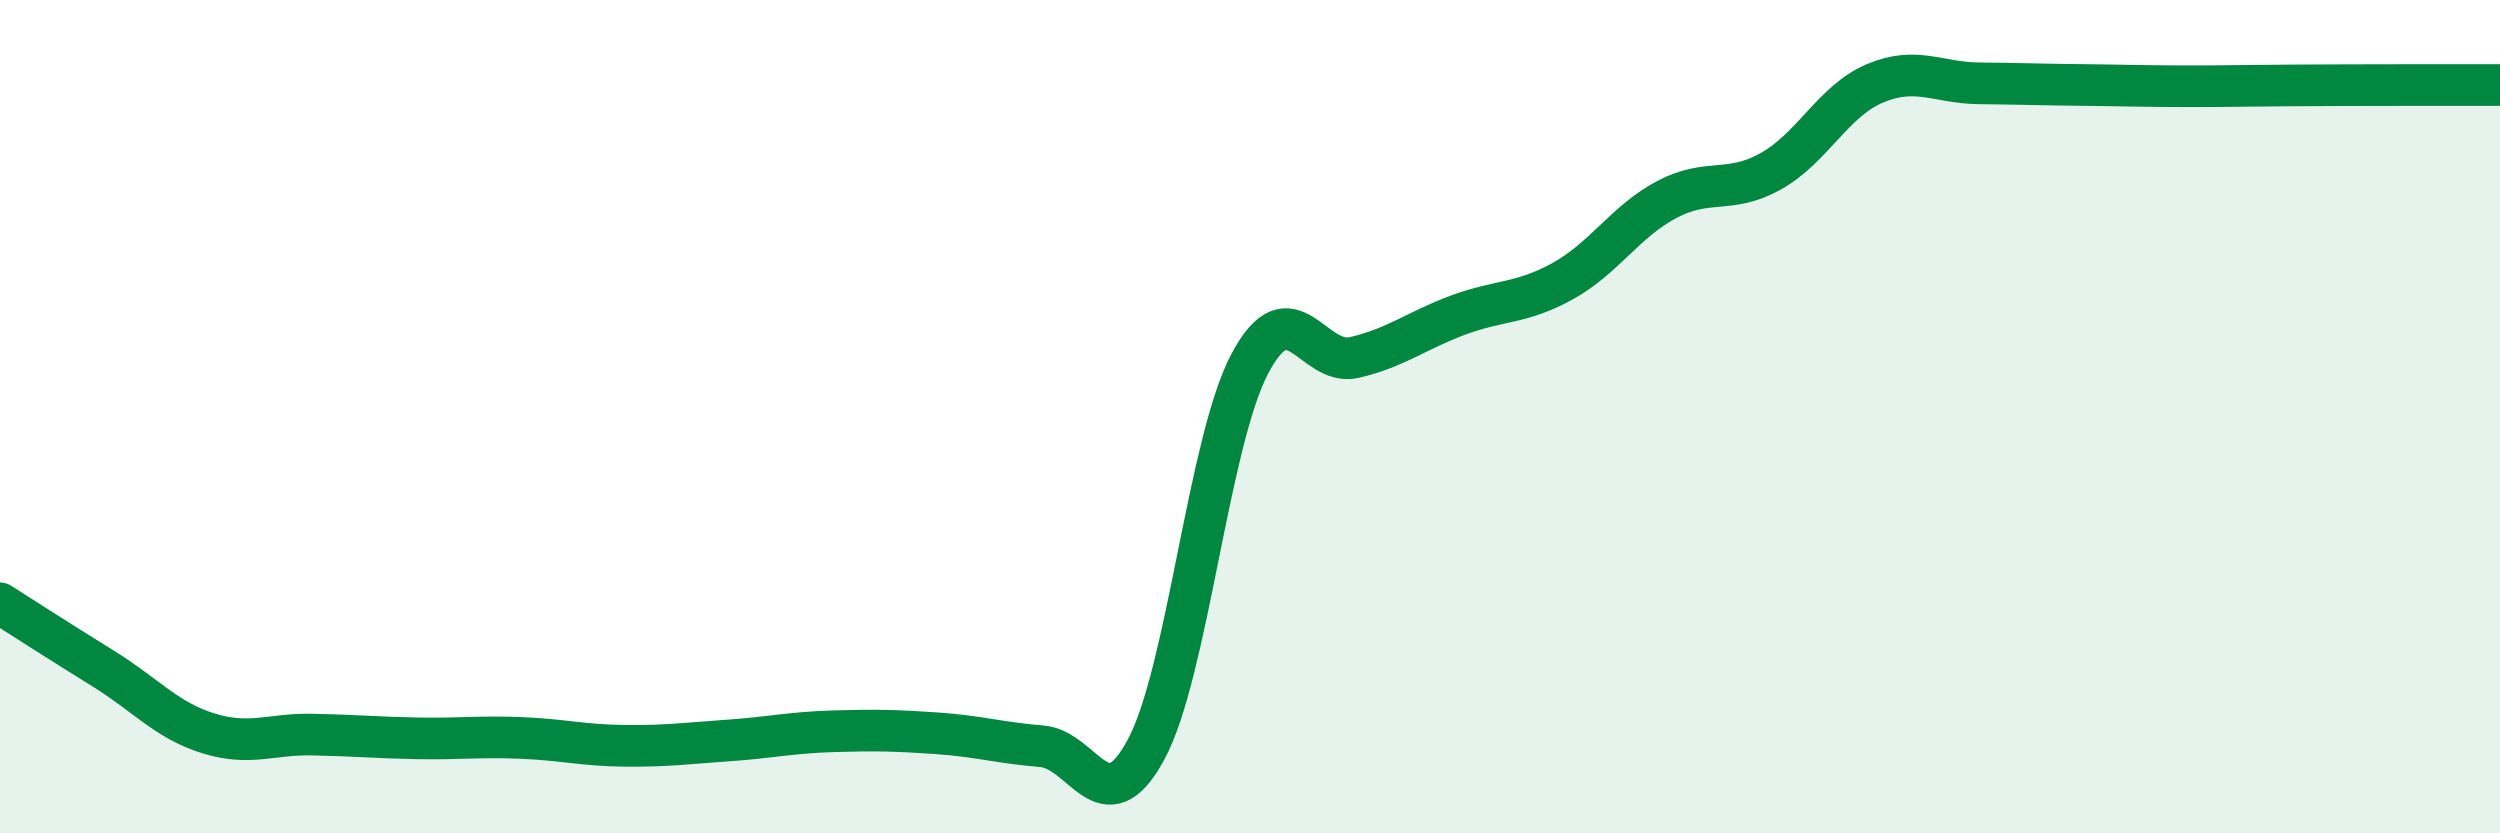 
    <svg width="60" height="20" viewBox="0 0 60 20" xmlns="http://www.w3.org/2000/svg">
      <path
        d="M 0,14.48 C 0.5,14.8 1.5,15.44 2.5,16.06 C 3.5,16.68 4,17.29 5,17.6 C 6,17.91 6.5,17.61 7.5,17.63 C 8.5,17.65 9,17.7 10,17.72 C 11,17.74 11.5,17.67 12.5,17.71 C 13.5,17.75 14,17.89 15,17.9 C 16,17.91 16.5,17.84 17.5,17.77 C 18.5,17.7 19,17.58 20,17.55 C 21,17.52 21.5,17.53 22.5,17.6 C 23.5,17.67 24,17.83 25,17.91 C 26,17.99 26.5,19.84 27.5,18 C 28.5,16.16 29,10.6 30,8.72 C 31,6.84 31.5,8.81 32.5,8.58 C 33.5,8.35 34,7.93 35,7.56 C 36,7.19 36.5,7.3 37.5,6.75 C 38.5,6.2 39,5.32 40,4.79 C 41,4.26 41.5,4.67 42.5,4.11 C 43.5,3.55 44,2.42 45,2 C 46,1.58 46.5,1.99 47.5,2 C 48.5,2.01 49,2.03 50,2.04 C 51,2.05 51.5,2.07 52.5,2.07 C 53.5,2.07 53.5,2.06 55,2.05 C 56.5,2.04 59,2.04 60,2.04L60 20L0 20Z"
        fill="#008740"
        opacity="0.1"
        stroke-linecap="round"
        stroke-linejoin="round"
      />
      <path
        d="M 0,14.48 C 0.5,14.8 1.5,15.44 2.5,16.06 C 3.5,16.68 4,17.29 5,17.6 C 6,17.91 6.5,17.61 7.5,17.63 C 8.5,17.65 9,17.7 10,17.72 C 11,17.74 11.5,17.67 12.5,17.71 C 13.5,17.75 14,17.89 15,17.9 C 16,17.91 16.5,17.84 17.5,17.77 C 18.5,17.7 19,17.58 20,17.55 C 21,17.52 21.5,17.53 22.5,17.6 C 23.5,17.67 24,17.83 25,17.91 C 26,17.99 26.5,19.84 27.5,18 C 28.5,16.16 29,10.6 30,8.72 C 31,6.84 31.5,8.81 32.5,8.58 C 33.5,8.35 34,7.93 35,7.56 C 36,7.19 36.5,7.3 37.5,6.75 C 38.5,6.2 39,5.32 40,4.79 C 41,4.26 41.5,4.67 42.5,4.11 C 43.5,3.55 44,2.42 45,2 C 46,1.58 46.5,1.99 47.5,2 C 48.5,2.01 49,2.03 50,2.04 C 51,2.05 51.5,2.07 52.5,2.07 C 53.5,2.07 53.5,2.06 55,2.05 C 56.5,2.04 59,2.04 60,2.04"
        stroke="#008740"
        stroke-width="1"
        fill="none"
        stroke-linecap="round"
        stroke-linejoin="round"
      />
    </svg>
  